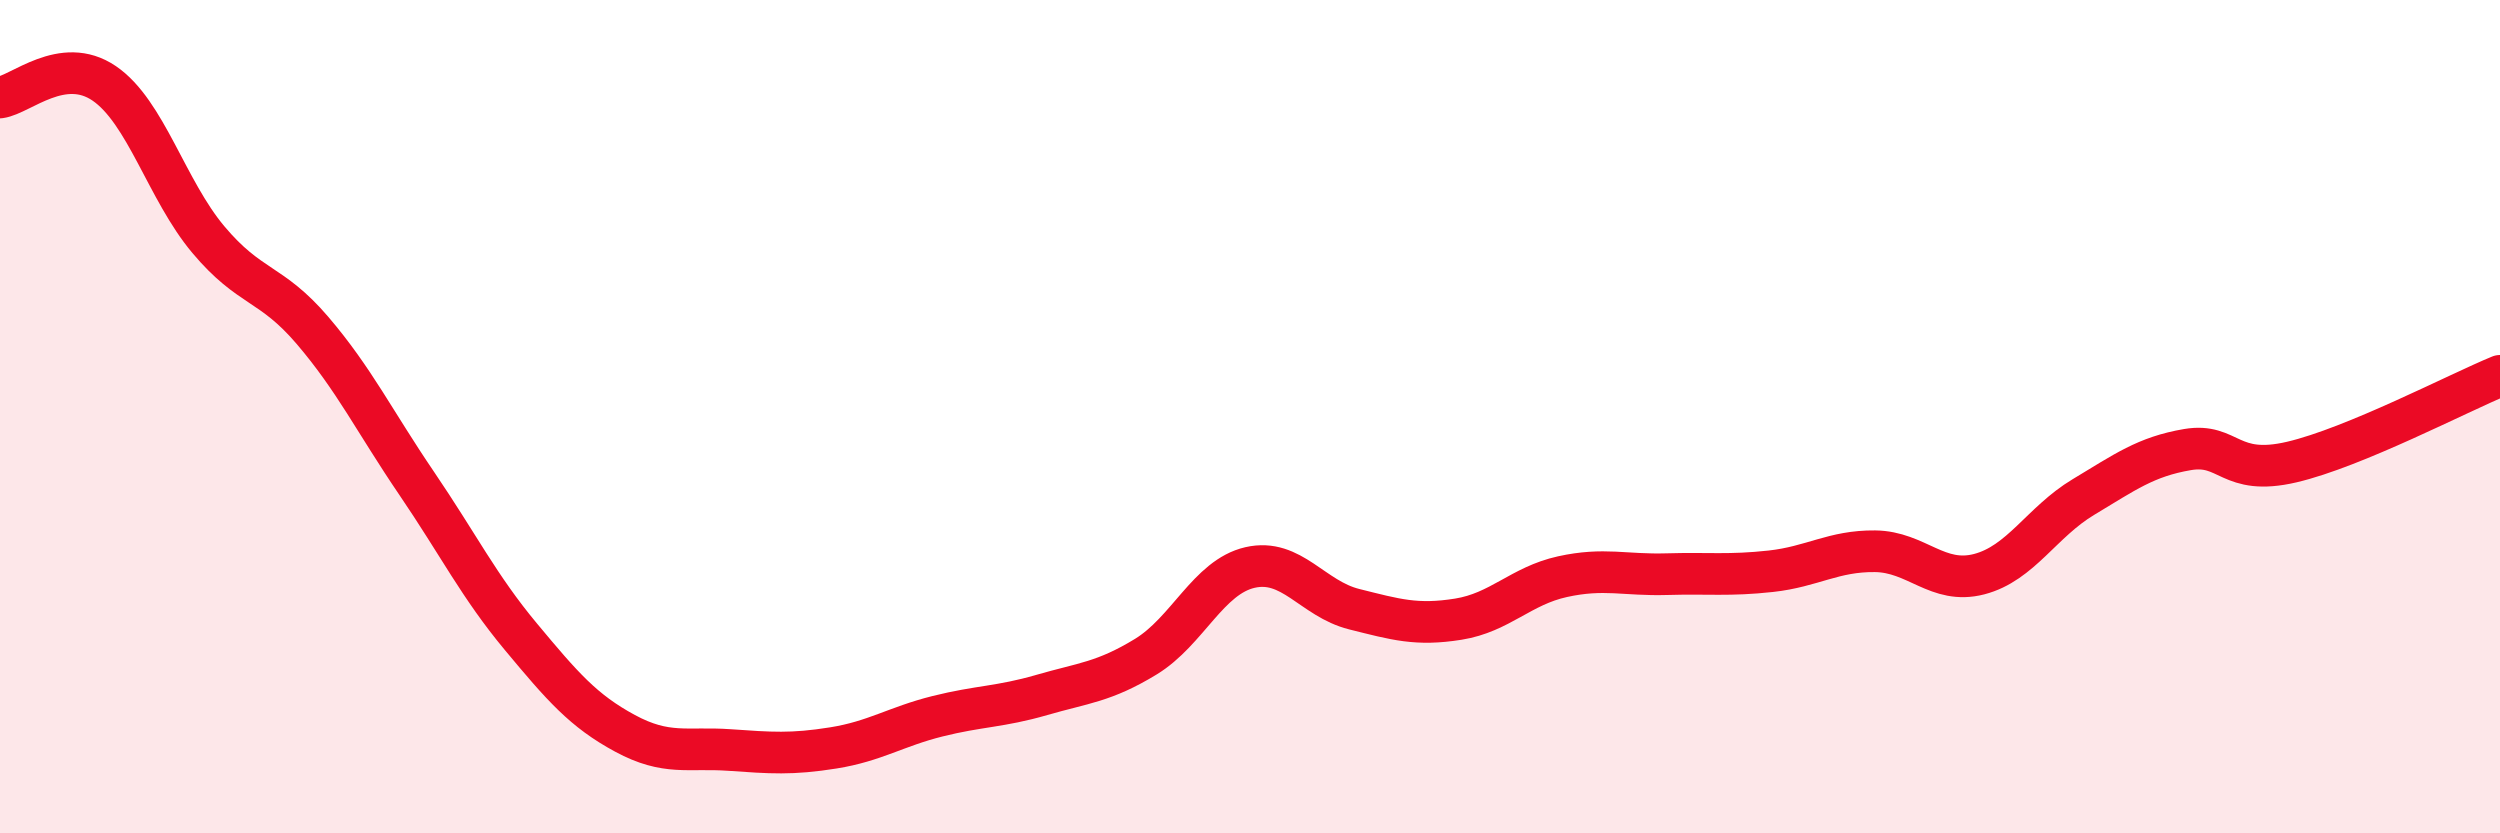 
    <svg width="60" height="20" viewBox="0 0 60 20" xmlns="http://www.w3.org/2000/svg">
      <path
        d="M 0,2.34 C 0.5,2.27 1.5,1.32 2.5,2 C 3.5,2.68 4,4.56 5,5.75 C 6,6.94 6.5,6.76 7.5,7.93 C 8.5,9.1 9,10.13 10,11.6 C 11,13.07 11.5,14.08 12.5,15.28 C 13.5,16.48 14,17.06 15,17.6 C 16,18.14 16.5,17.93 17.5,18 C 18.5,18.07 19,18.11 20,17.95 C 21,17.79 21.5,17.44 22.5,17.19 C 23.5,16.94 24,16.97 25,16.68 C 26,16.39 26.5,16.37 27.5,15.76 C 28.5,15.15 29,13.85 30,13.62 C 31,13.39 31.5,14.37 32.5,14.62 C 33.5,14.87 34,15.02 35,14.86 C 36,14.7 36.5,14.06 37.5,13.84 C 38.5,13.62 39,13.81 40,13.78 C 41,13.75 41.5,13.82 42.5,13.71 C 43.5,13.6 44,13.22 45,13.23 C 46,13.24 46.5,14.04 47.5,13.78 C 48.5,13.52 49,12.53 50,11.93 C 51,11.33 51.5,10.96 52.5,10.79 C 53.5,10.62 53.5,11.44 55,11.09 C 56.5,10.74 59,9.43 60,9.02L60 20L0 20Z"
        fill="#EB0A25"
        opacity="0.1"
        stroke-linecap="round"
        stroke-linejoin="round"
      />
      <path
        d="M 0,2.34 C 0.5,2.27 1.5,1.32 2.5,2 C 3.5,2.68 4,4.56 5,5.75 C 6,6.94 6.5,6.76 7.5,7.93 C 8.5,9.1 9,10.13 10,11.6 C 11,13.07 11.5,14.08 12.5,15.28 C 13.5,16.48 14,17.06 15,17.6 C 16,18.14 16.5,17.93 17.5,18 C 18.5,18.07 19,18.11 20,17.95 C 21,17.79 21.5,17.44 22.5,17.19 C 23.5,16.94 24,16.97 25,16.68 C 26,16.39 26.5,16.37 27.5,15.76 C 28.5,15.15 29,13.85 30,13.62 C 31,13.39 31.5,14.37 32.5,14.62 C 33.5,14.87 34,15.02 35,14.86 C 36,14.7 36.5,14.06 37.5,13.84 C 38.5,13.62 39,13.81 40,13.78 C 41,13.75 41.5,13.82 42.5,13.71 C 43.5,13.6 44,13.22 45,13.23 C 46,13.24 46.5,14.04 47.5,13.78 C 48.5,13.52 49,12.53 50,11.93 C 51,11.33 51.5,10.96 52.5,10.79 C 53.5,10.62 53.5,11.44 55,11.09 C 56.5,10.74 59,9.43 60,9.02"
        stroke="#EB0A25"
        stroke-width="1"
        fill="none"
        stroke-linecap="round"
        stroke-linejoin="round"
      />
    </svg>
  